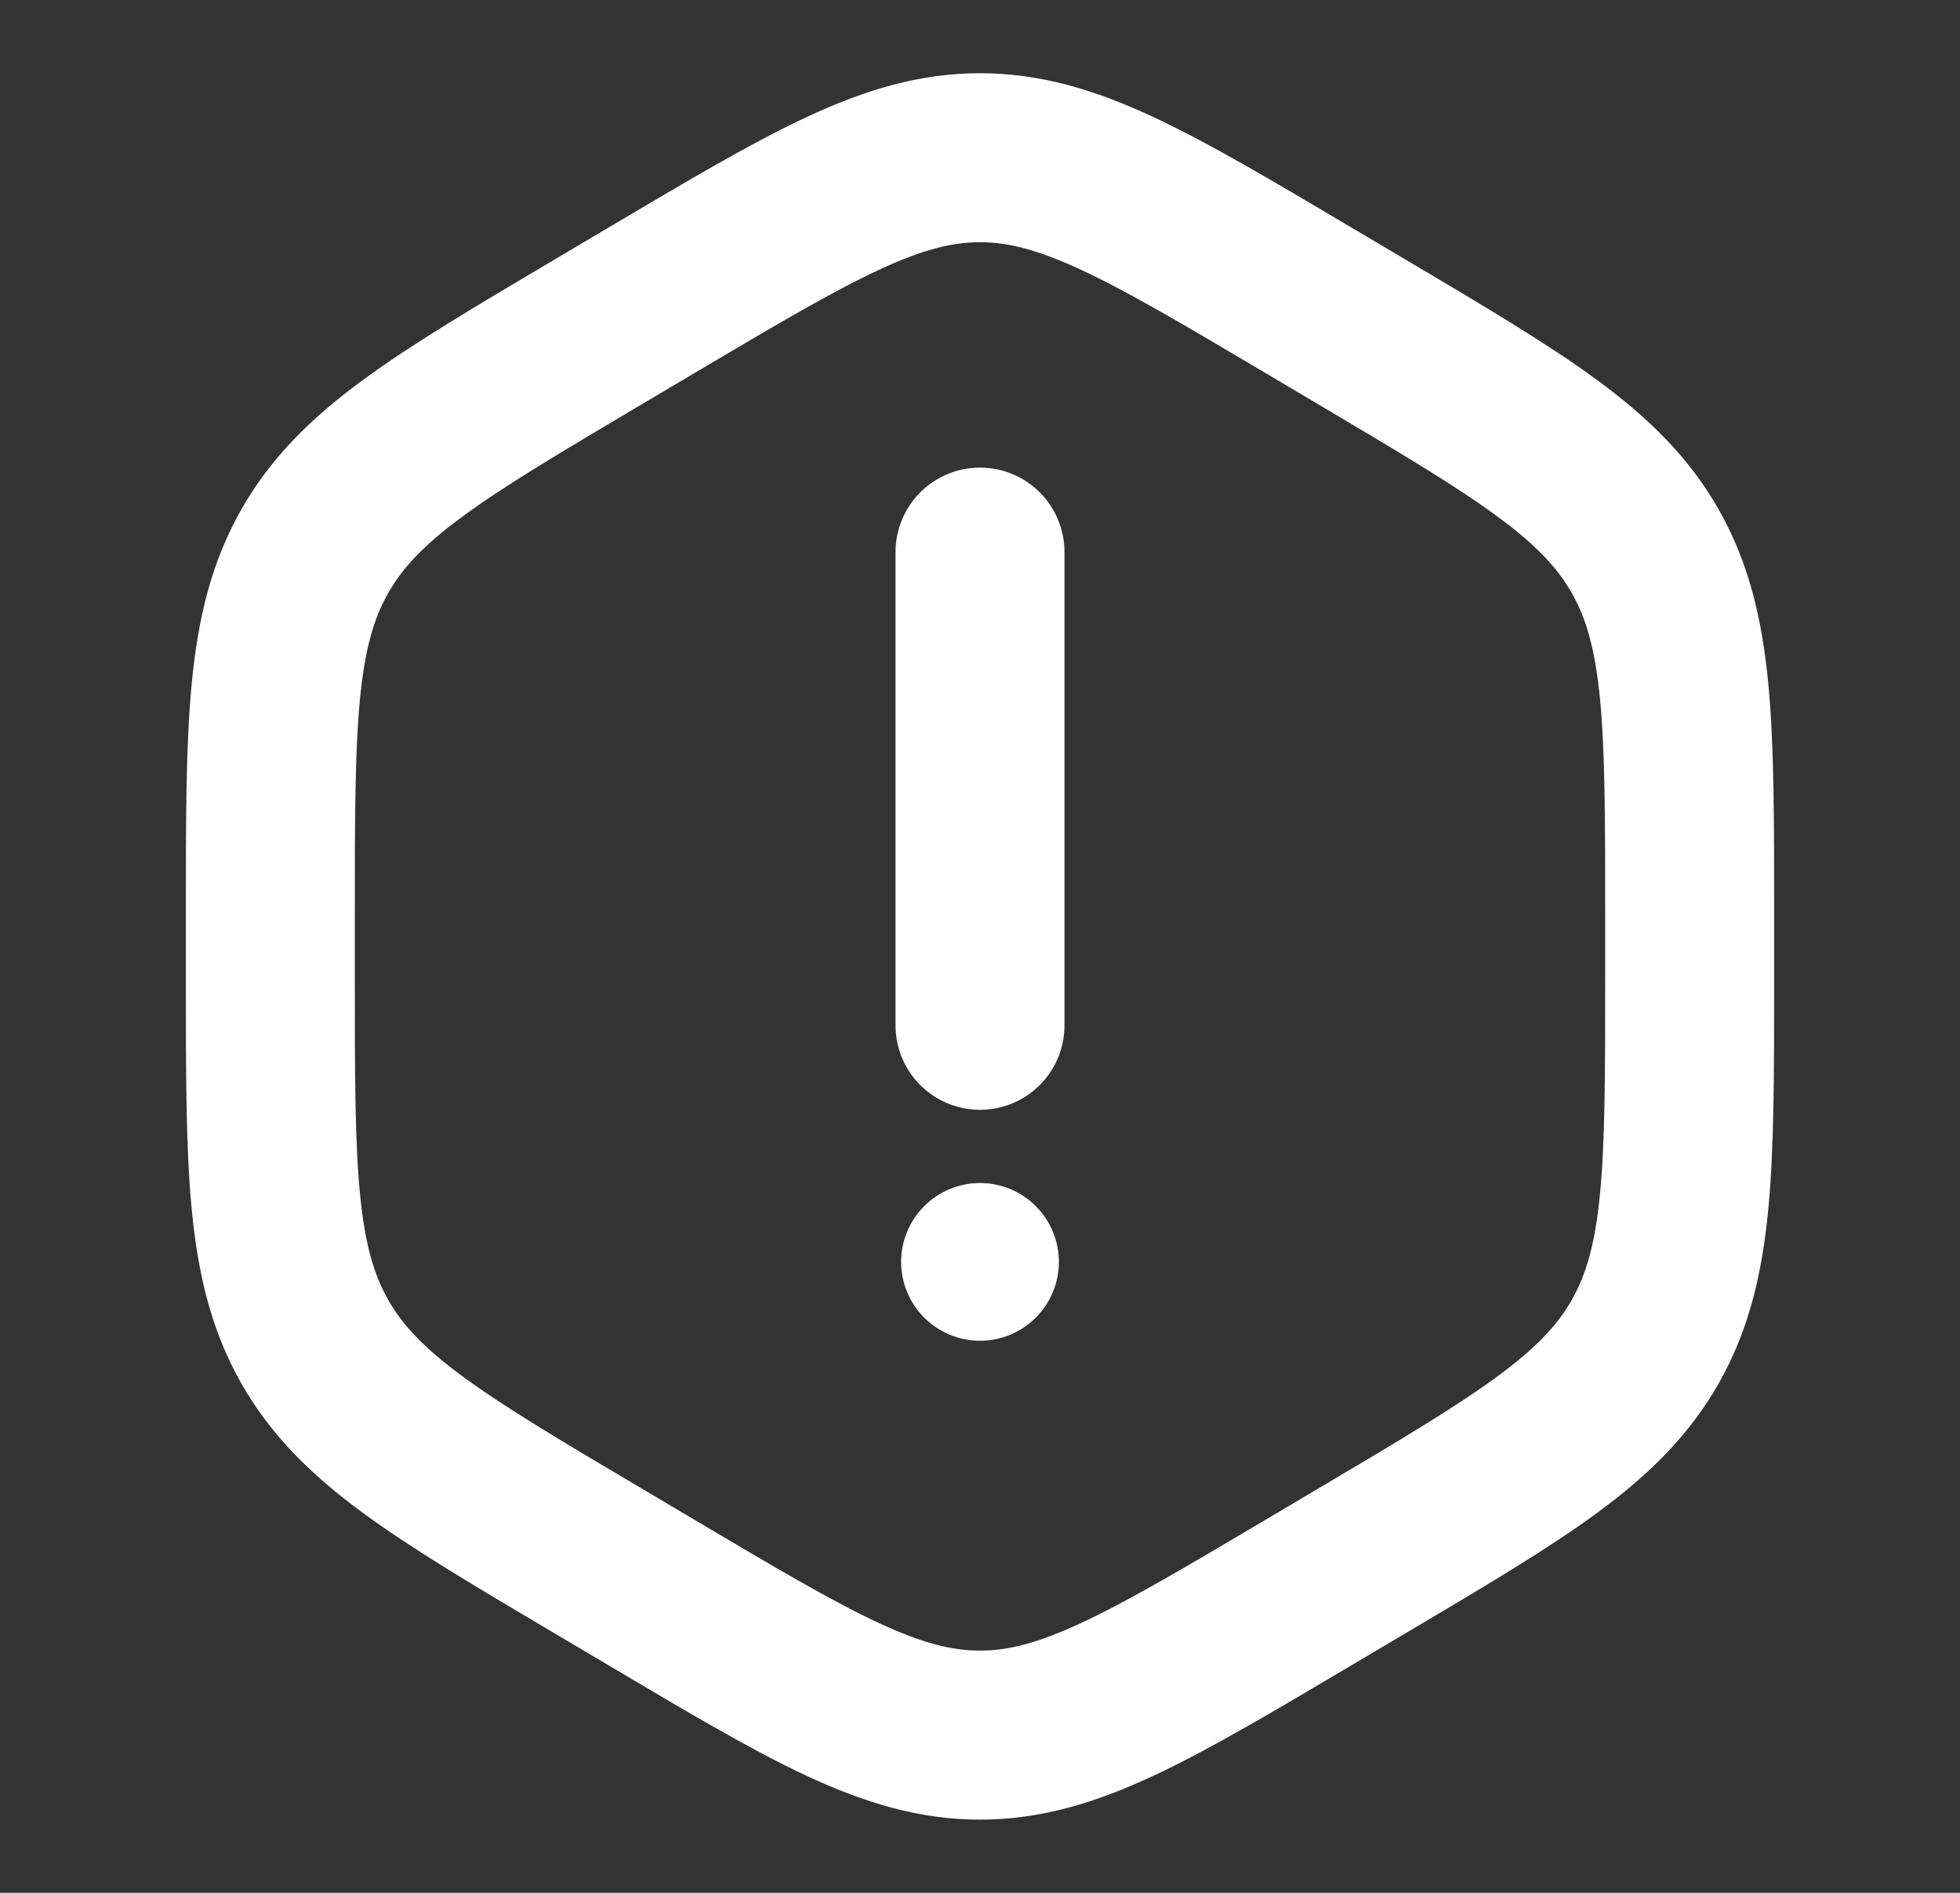 <svg width="29" height="28" viewBox="0 0 29 28" fill="none" xmlns="http://www.w3.org/2000/svg">
<rect x="0" y="0" width="29" height="28" fill="#333333" stroke="none"/>
<path d="M14.5 8.167V15.167" stroke="white" stroke-width="2.5" stroke-linecap="round"/>
<path d="M14.5 19.833C15.144 19.833 15.667 19.311 15.667 18.667C15.667 18.022 15.144 17.5 14.5 17.5C13.856 17.5 13.333 18.022 13.333 18.667C13.333 19.311 13.856 19.833 14.5 19.833Z" fill="white"/>
<path d="M9.65 4.436C12.017 3.035 13.2 2.333 14.5 2.333C15.8 2.333 16.983 3.034 19.35 4.436L20.15 4.91C22.517 6.312 23.7 7.013 24.35 8.167C25 9.322 25 10.722 25 13.527V14.474C25 17.277 25 18.68 24.35 19.834C23.7 20.988 22.517 21.689 20.15 23.09L19.35 23.564C16.983 24.966 15.8 25.667 14.5 25.667C13.2 25.667 12.017 24.967 9.65 23.564L8.85 23.09C6.483 21.69 5.3 20.987 4.65 19.834C4 18.678 4 17.279 4 14.474V13.527C4 10.722 4 9.321 4.65 8.167C5.3 7.012 6.483 6.312 8.85 4.91L9.65 4.436Z" stroke="white" stroke-width="2.5"/>
</svg>
